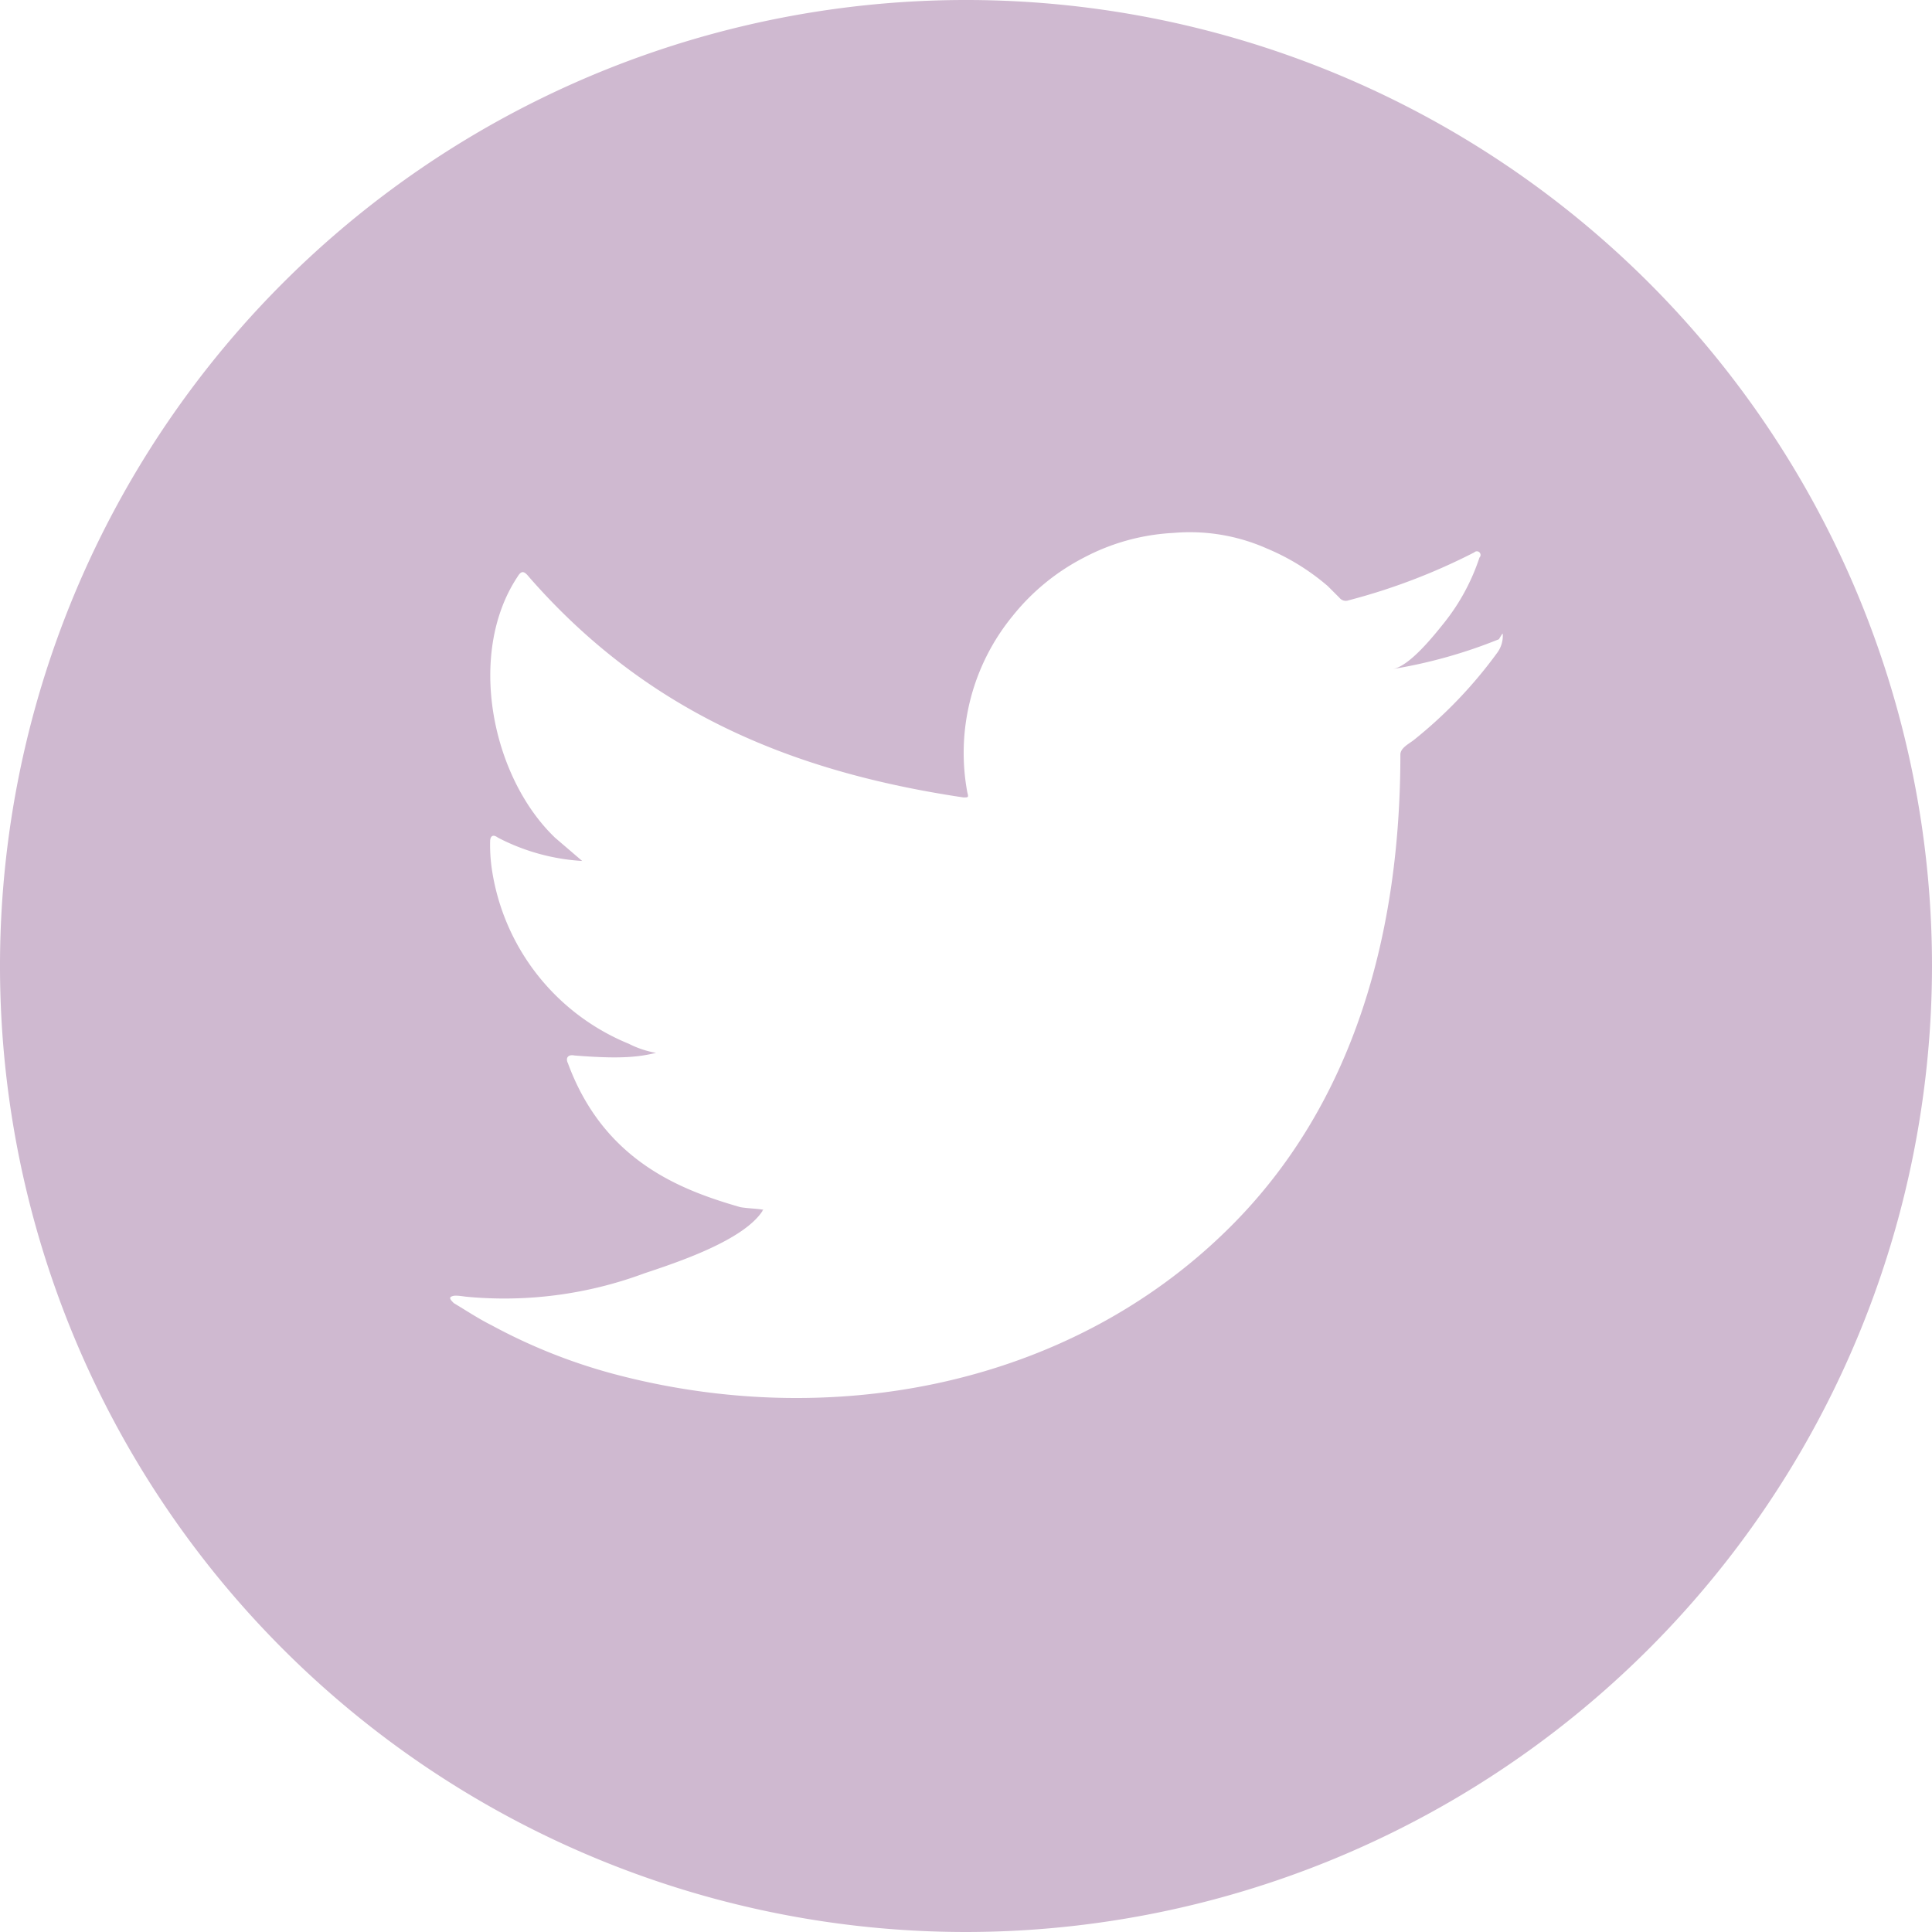 <svg id="Layer_1" data-name="Layer 1" xmlns="http://www.w3.org/2000/svg" viewBox="0 0 149 149"><defs><style>.cls-1{fill:#cfb9d0;}</style></defs><path class="cls-1" d="M115.9,49a2.21,2.21,0,0,1-.4,1.3,34.93,34.93,0,0,1-6.5,6.8c-.4.3-1,.6-1,1.1,0,13.4-3.4,26.8-13.2,36.5-12.5,12.4-31.1,15.7-47.7,11.2a43.19,43.19,0,0,1-9.2-3.7c-1-.5-1.9-1.1-2.9-1.7-.2-.2-.4-.4-.2-.5s.4-.1,1.1,0a31,31,0,0,0,13.8-1.8c2.4-.8,7.6-2.5,9.1-4.8a.1.1,0,0,1,.1-.1c-.6-.1-1.2-.1-1.8-.2C52.6,91.8,46.6,89.6,43.8,82c-.2-.4,0-.7.5-.6,3.7.3,5,.1,6.3-.2a7.42,7.42,0,0,1-2.1-.7A17.29,17.29,0,0,1,37.9,66.8a12.75,12.75,0,0,1-.1-1.9c0-.4.2-.6.6-.3a16.17,16.17,0,0,0,6.5,1.8l-2.1-1.8c-4.9-4.7-6.8-14.2-2.9-20.1.3-.5.5-.5.9,0,9,10.3,20.1,15,33.5,17,.4,0,.4,0,.3-.4a16.66,16.66,0,0,1,3.5-13.6A17,17,0,0,1,83.6,43a16.55,16.55,0,0,1,6.9-1.9,14.63,14.63,0,0,1,7.2,1.2,17.55,17.55,0,0,1,4.7,2.9l.9.9a.62.62,0,0,0,.7.2,47.36,47.36,0,0,0,9.7-3.7.28.28,0,1,1,.4.4,16.18,16.18,0,0,1-2.7,5c-.8,1-2.7,3.4-4,3.6a38.39,38.39,0,0,0,8.2-2.3c.3-.5.3-.5.3-.3ZM149,74.5A74.5,74.5,0,1,0,74.5,149,74.56,74.56,0,0,0,149,74.5" transform="translate(0 0)"/></svg>